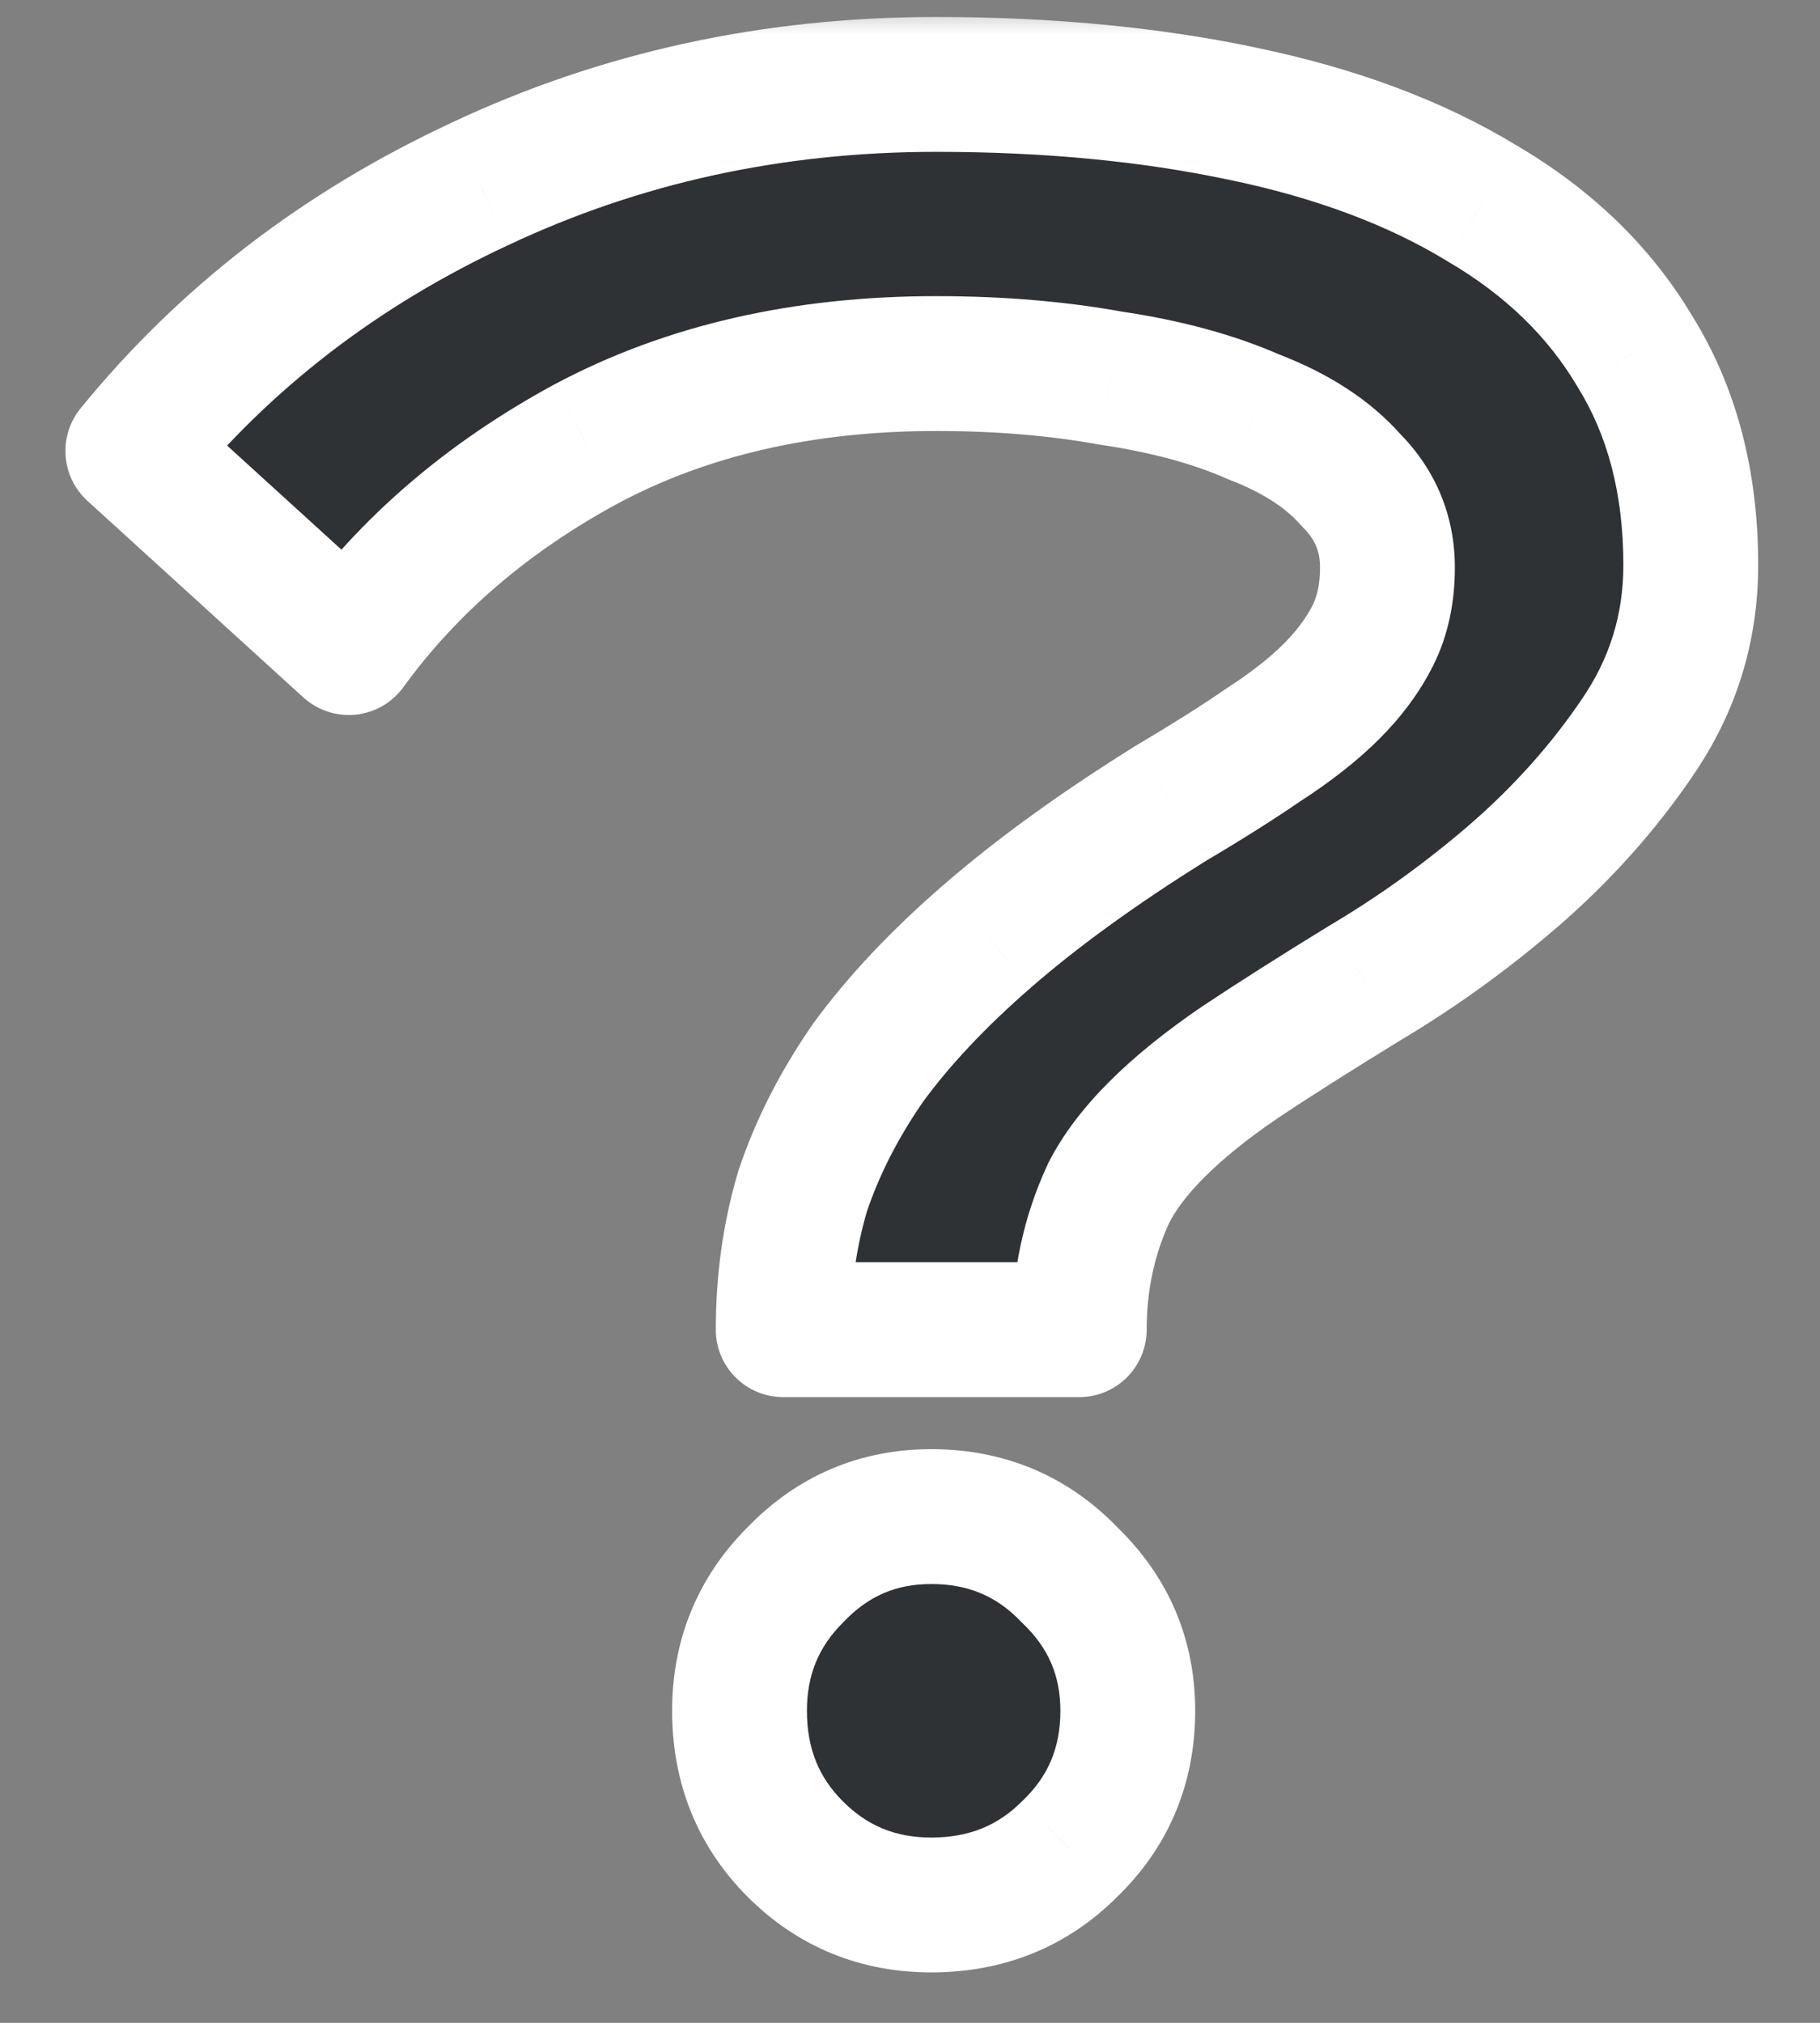 <?xml version="1.0" encoding="UTF-8"?> <svg xmlns="http://www.w3.org/2000/svg" width="27" height="30" viewBox="0 0 27 30" fill="none"><rect x="0" y="0" width="27" height="30" fill="#808080" stroke="none"/><mask id="path-1-outside-1_6749_7" maskUnits="userSpaceOnUse" x="0" y="0" width="27" height="30" fill="black"><rect fill="white" width="27" height="30"></rect><path d="M25.083 8.38C25.083 9.316 24.819 10.168 24.291 10.936C23.787 11.68 23.175 12.364 22.455 12.988C21.759 13.588 21.027 14.116 20.259 14.572C19.515 15.028 18.891 15.424 18.387 15.76C17.403 16.432 16.755 17.08 16.443 17.704C16.155 18.328 16.011 19 16.011 19.72H11.619C11.619 19 11.715 18.316 11.907 17.668C12.123 17.02 12.447 16.384 12.879 15.76C13.335 15.136 13.923 14.512 14.643 13.888C15.387 13.24 16.299 12.58 17.379 11.908C17.907 11.596 18.363 11.308 18.747 11.044C19.155 10.78 19.491 10.516 19.755 10.252C20.019 9.988 20.223 9.712 20.367 9.424C20.511 9.136 20.583 8.8 20.583 8.416C20.583 7.912 20.403 7.48 20.043 7.12C19.707 6.736 19.227 6.424 18.603 6.184C18.003 5.92 17.295 5.728 16.479 5.608C15.687 5.464 14.823 5.392 13.887 5.392C11.919 5.392 10.191 5.788 8.703 6.58C7.239 7.372 6.063 8.38 5.175 9.604L1.971 6.688C3.339 5.008 5.055 3.688 7.119 2.728C9.207 1.744 11.463 1.252 13.887 1.252C15.543 1.252 17.055 1.396 18.423 1.684C19.815 1.972 21.003 2.416 21.987 3.016C22.971 3.592 23.727 4.324 24.255 5.212C24.807 6.1 25.083 7.156 25.083 8.38ZM10.971 25.372C10.971 26.188 11.247 26.872 11.799 27.424C12.351 27.976 13.023 28.252 13.815 28.252C14.631 28.252 15.315 27.976 15.867 27.424C16.443 26.872 16.731 26.188 16.731 25.372C16.731 24.58 16.443 23.908 15.867 23.356C15.315 22.78 14.631 22.492 13.815 22.492C13.023 22.492 12.351 22.78 11.799 23.356C11.247 23.908 10.971 24.58 10.971 25.372Z"></path></mask><path d="M25.083 8.38C25.083 9.316 24.819 10.168 24.291 10.936C23.787 11.68 23.175 12.364 22.455 12.988C21.759 13.588 21.027 14.116 20.259 14.572C19.515 15.028 18.891 15.424 18.387 15.76C17.403 16.432 16.755 17.08 16.443 17.704C16.155 18.328 16.011 19 16.011 19.72H11.619C11.619 19 11.715 18.316 11.907 17.668C12.123 17.02 12.447 16.384 12.879 15.76C13.335 15.136 13.923 14.512 14.643 13.888C15.387 13.24 16.299 12.58 17.379 11.908C17.907 11.596 18.363 11.308 18.747 11.044C19.155 10.78 19.491 10.516 19.755 10.252C20.019 9.988 20.223 9.712 20.367 9.424C20.511 9.136 20.583 8.8 20.583 8.416C20.583 7.912 20.403 7.48 20.043 7.12C19.707 6.736 19.227 6.424 18.603 6.184C18.003 5.92 17.295 5.728 16.479 5.608C15.687 5.464 14.823 5.392 13.887 5.392C11.919 5.392 10.191 5.788 8.703 6.58C7.239 7.372 6.063 8.38 5.175 9.604L1.971 6.688C3.339 5.008 5.055 3.688 7.119 2.728C9.207 1.744 11.463 1.252 13.887 1.252C15.543 1.252 17.055 1.396 18.423 1.684C19.815 1.972 21.003 2.416 21.987 3.016C22.971 3.592 23.727 4.324 24.255 5.212C24.807 6.1 25.083 7.156 25.083 8.38ZM10.971 25.372C10.971 26.188 11.247 26.872 11.799 27.424C12.351 27.976 13.023 28.252 13.815 28.252C14.631 28.252 15.315 27.976 15.867 27.424C16.443 26.872 16.731 26.188 16.731 25.372C16.731 24.58 16.443 23.908 15.867 23.356C15.315 22.78 14.631 22.492 13.815 22.492C13.023 22.492 12.351 22.78 11.799 23.356C11.247 23.908 10.971 24.58 10.971 25.372Z" fill="#2F3234"></path><path d="M24.291 10.936L23.466 10.37L23.463 10.375L24.291 10.936ZM22.455 12.988L23.108 13.745L23.11 13.744L22.455 12.988ZM20.259 14.572L19.748 13.712L19.736 13.719L20.259 14.572ZM18.387 15.76L17.832 14.928L17.823 14.934L18.387 15.76ZM16.443 17.704L15.548 17.257C15.543 17.266 15.539 17.276 15.535 17.285L16.443 17.704ZM16.011 19.72V20.72C16.563 20.72 17.011 20.272 17.011 19.72H16.011ZM11.619 19.72H10.619C10.619 20.272 11.066 20.72 11.619 20.72V19.72ZM11.907 17.668L10.958 17.352C10.954 17.362 10.951 17.373 10.948 17.384L11.907 17.668ZM12.879 15.76L12.071 15.17C12.066 15.177 12.061 15.184 12.056 15.191L12.879 15.76ZM14.643 13.888L15.297 14.644L15.299 14.642L14.643 13.888ZM17.379 11.908L16.87 11.047C16.863 11.051 16.857 11.055 16.85 11.059L17.379 11.908ZM18.747 11.044L18.203 10.204C18.195 10.21 18.188 10.215 18.18 10.22L18.747 11.044ZM19.755 10.252L19.047 9.545L19.047 9.545L19.755 10.252ZM20.367 9.424L21.261 9.871L21.261 9.871L20.367 9.424ZM20.043 7.12L19.29 7.779C19.305 7.795 19.32 7.811 19.335 7.827L20.043 7.12ZM18.603 6.184L18.2 7.099C18.214 7.106 18.229 7.112 18.244 7.117L18.603 6.184ZM16.479 5.608L16.3 6.592C16.311 6.594 16.322 6.596 16.333 6.597L16.479 5.608ZM8.703 6.58L8.233 5.697L8.227 5.7L8.703 6.58ZM5.175 9.604L4.501 10.344C4.712 10.535 4.994 10.628 5.277 10.599C5.56 10.57 5.817 10.421 5.984 10.191L5.175 9.604ZM1.971 6.688L1.195 6.057C0.86 6.468 0.905 7.07 1.297 7.428L1.971 6.688ZM7.119 2.728L7.54 3.635L7.545 3.633L7.119 2.728ZM18.423 1.684L18.217 2.663L18.22 2.663L18.423 1.684ZM21.987 3.016L21.466 3.87C21.471 3.873 21.476 3.876 21.481 3.879L21.987 3.016ZM24.255 5.212L23.395 5.723C23.398 5.729 23.402 5.734 23.405 5.74L24.255 5.212ZM11.799 27.424L12.506 26.717L11.799 27.424ZM15.867 27.424L15.175 26.702C15.17 26.707 15.165 26.712 15.159 26.717L15.867 27.424ZM15.867 23.356L15.145 24.048C15.154 24.058 15.164 24.068 15.175 24.078L15.867 23.356ZM11.799 23.356L12.506 24.063C12.511 24.058 12.516 24.053 12.521 24.048L11.799 23.356ZM24.083 8.38C24.083 9.115 23.879 9.769 23.466 10.37L25.115 11.502C25.758 10.567 26.083 9.517 26.083 8.38H24.083ZM23.463 10.375C23.01 11.043 22.458 11.662 21.8 12.232L23.11 13.744C23.892 13.066 24.563 12.317 25.119 11.497L23.463 10.375ZM21.802 12.231C21.149 12.793 20.464 13.287 19.748 13.712L20.769 15.432C21.589 14.945 22.368 14.383 23.108 13.745L21.802 12.231ZM19.736 13.719C18.985 14.179 18.35 14.583 17.832 14.928L18.941 16.592C19.431 16.265 20.044 15.877 20.781 15.425L19.736 13.719ZM17.823 14.934C16.785 15.643 15.973 16.408 15.548 17.257L17.337 18.151C17.537 17.752 18.02 17.221 18.951 16.586L17.823 14.934ZM15.535 17.285C15.183 18.047 15.011 18.862 15.011 19.72H17.011C17.011 19.138 17.126 18.609 17.351 18.123L15.535 17.285ZM16.011 18.72H11.619V20.72H16.011V18.72ZM12.619 19.72C12.619 19.09 12.702 18.502 12.865 17.952L10.948 17.384C10.727 18.13 10.619 18.91 10.619 19.72H12.619ZM12.855 17.984C13.038 17.436 13.317 16.884 13.701 16.329L12.056 15.191C11.576 15.884 11.207 16.605 10.958 17.352L12.855 17.984ZM13.686 16.35C14.089 15.799 14.622 15.229 15.297 14.644L13.988 13.132C13.223 13.795 12.581 14.473 12.071 15.17L13.686 16.35ZM15.299 14.642C15.994 14.037 16.86 13.409 17.907 12.757L16.85 11.059C15.737 11.752 14.78 12.443 13.986 13.134L15.299 14.642ZM17.887 12.769C18.429 12.449 18.905 12.148 19.313 11.868L18.18 10.22C17.82 10.468 17.384 10.743 16.87 11.047L17.887 12.769ZM19.29 11.884C19.74 11.592 20.136 11.285 20.462 10.959L19.047 9.545C18.846 9.747 18.569 9.968 18.203 10.204L19.29 11.884ZM20.462 10.959C20.79 10.631 21.062 10.269 21.261 9.871L19.472 8.977C19.383 9.155 19.247 9.345 19.047 9.545L20.462 10.959ZM21.261 9.871C21.487 9.42 21.583 8.926 21.583 8.416H19.583C19.583 8.674 19.535 8.852 19.472 8.977L21.261 9.871ZM21.583 8.416C21.583 7.644 21.295 6.958 20.75 6.413L19.335 7.827C19.51 8.002 19.583 8.18 19.583 8.416H21.583ZM20.795 6.461C20.324 5.923 19.692 5.531 18.962 5.251L18.244 7.117C18.761 7.317 19.089 7.549 19.29 7.779L20.795 6.461ZM19.005 5.269C18.305 4.961 17.507 4.748 16.624 4.619L16.333 6.597C17.082 6.708 17.7 6.879 18.2 7.099L19.005 5.269ZM16.657 4.624C15.798 4.468 14.873 4.392 13.887 4.392V6.392C14.772 6.392 15.575 6.46 16.3 6.592L16.657 4.624ZM13.887 4.392C11.782 4.392 9.888 4.816 8.233 5.697L9.172 7.463C10.493 6.76 12.055 6.392 13.887 6.392V4.392ZM8.227 5.7C6.645 6.556 5.35 7.66 4.365 9.017L5.984 10.191C6.776 9.1 7.833 8.188 9.178 7.46L8.227 5.7ZM5.848 8.864L2.644 5.948L1.297 7.428L4.501 10.344L5.848 8.864ZM2.746 7.319C4.014 5.763 5.606 4.534 7.54 3.635L6.697 1.821C4.503 2.842 2.664 4.253 1.195 6.057L2.746 7.319ZM7.545 3.633C9.493 2.715 11.602 2.252 13.887 2.252V0.252C11.323 0.252 8.92 0.773 6.692 1.823L7.545 3.633ZM13.887 2.252C15.486 2.252 16.927 2.391 18.217 2.663L18.629 0.705C17.182 0.401 15.6 0.252 13.887 0.252V2.252ZM18.22 2.663C19.525 2.933 20.6 3.342 21.466 3.87L22.507 2.162C21.405 1.49 20.104 1.011 18.625 0.705L18.22 2.663ZM21.481 3.879C22.335 4.379 22.962 4.995 23.395 5.723L25.114 4.701C24.491 3.653 23.606 2.805 22.492 2.153L21.481 3.879ZM23.405 5.74C23.843 6.444 24.083 7.31 24.083 8.38H26.083C26.083 7.002 25.77 5.756 25.104 4.684L23.405 5.74ZM9.971 25.372C9.971 26.44 10.343 27.382 11.091 28.131L12.506 26.717C12.15 26.362 11.971 25.936 11.971 25.372H9.971ZM11.091 28.131C11.834 28.874 12.762 29.252 13.815 29.252V27.252C13.284 27.252 12.867 27.078 12.506 26.717L11.091 28.131ZM13.815 29.252C14.882 29.252 15.825 28.88 16.574 28.131L15.159 26.717C14.804 27.072 14.379 27.252 13.815 27.252V29.252ZM16.558 28.146C17.336 27.401 17.731 26.454 17.731 25.372H15.731C15.731 25.922 15.549 26.343 15.175 26.702L16.558 28.146ZM17.731 25.372C17.731 24.305 17.33 23.373 16.558 22.634L15.175 24.078C15.556 24.443 15.731 24.855 15.731 25.372H17.731ZM16.589 22.664C15.843 21.886 14.896 21.492 13.815 21.492V23.492C14.365 23.492 14.786 23.674 15.145 24.048L16.589 22.664ZM13.815 21.492C12.748 21.492 11.816 21.893 11.077 22.664L12.521 24.048C12.886 23.667 13.297 23.492 13.815 23.492V21.492ZM11.091 22.649C10.349 23.392 9.971 24.319 9.971 25.372H11.971C11.971 24.841 12.144 24.424 12.506 24.063L11.091 22.649Z" fill="white" mask="url(#path-1-outside-1_6749_7)"></path></svg> 